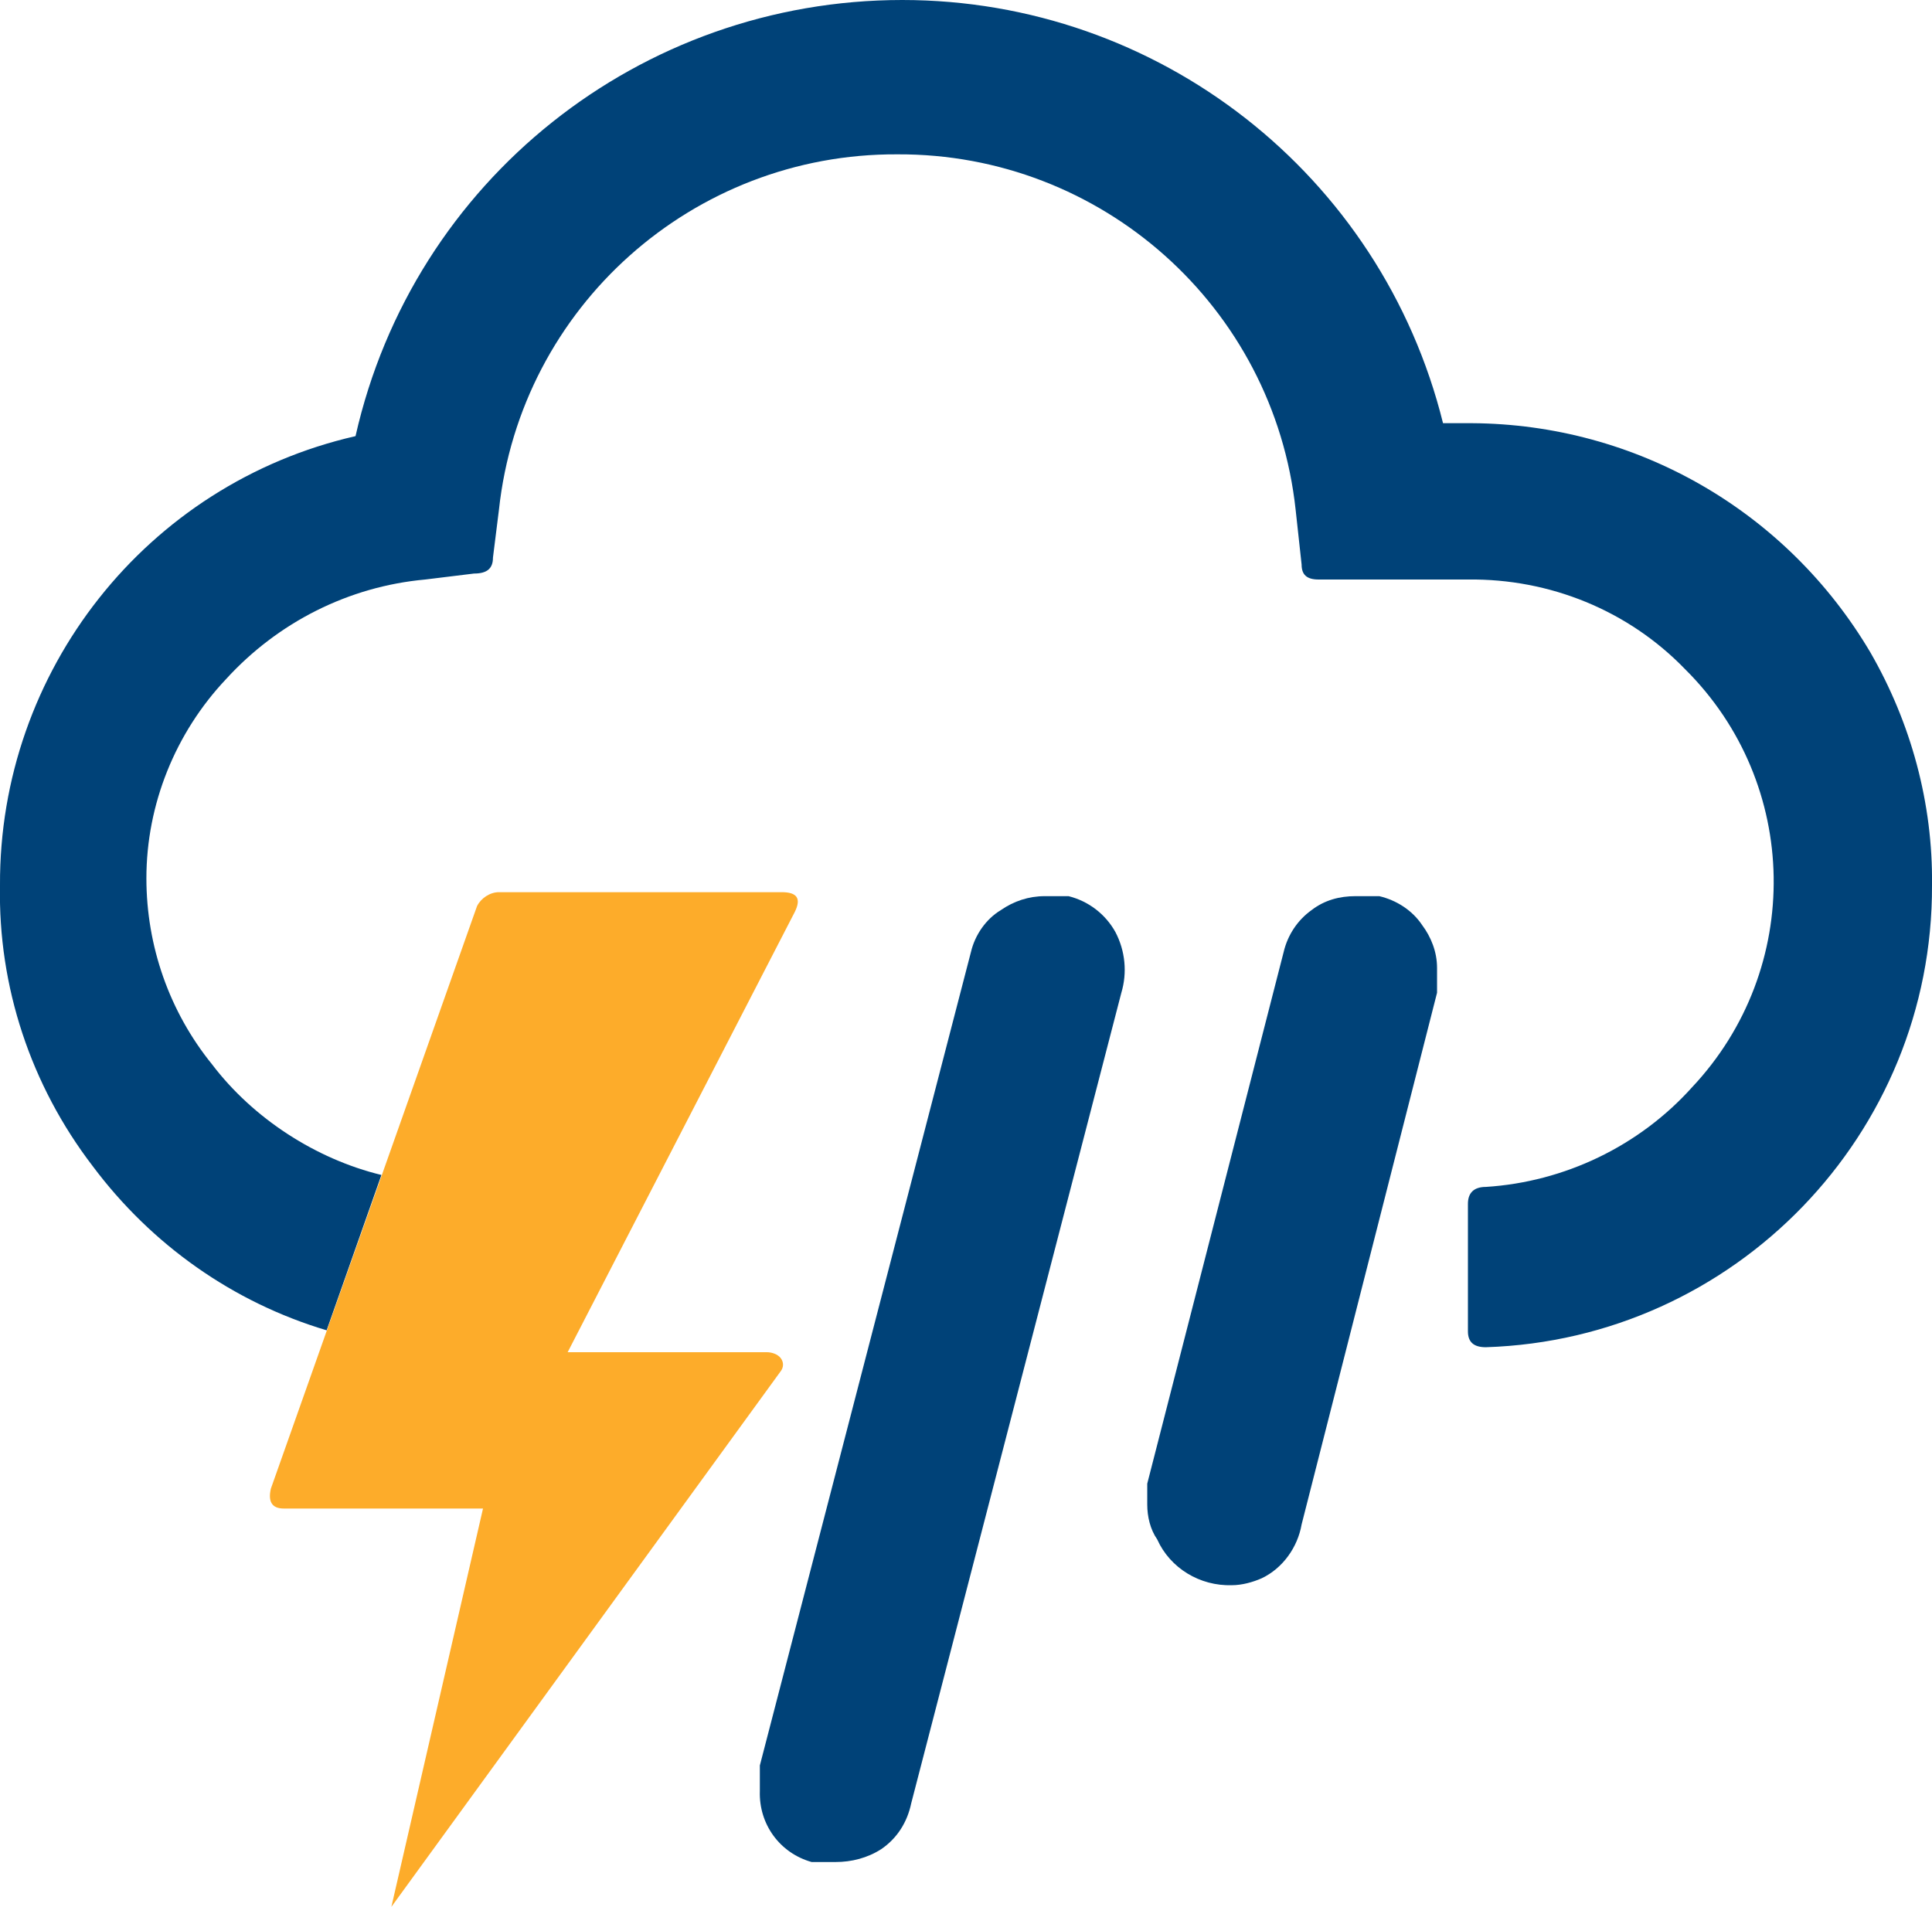 <?xml version="1.0" encoding="UTF-8"?><svg id="Layer_2" xmlns="http://www.w3.org/2000/svg" viewBox="0 0 19.4 19.15"><defs><style>.cls-1{fill:#004278;}.cls-2{fill:#fdac2a;}</style></defs><g id="Layer_1-2"><path class="cls-1" d="M7.63,17.99c0-.09,0-.17,0-.26l2.12-8.17c.04-.17,.15-.33,.3-.42,.13-.09,.28-.14,.44-.14h.24c.2,.05,.37,.18,.47,.36,.1,.19,.12,.41,.06,.61l-2.11,8.14c-.04,.19-.14,.35-.3,.46-.14,.09-.3,.13-.46,.13h-.24c-.32-.09-.53-.38-.52-.71Z"/><path class="cls-1" d="M11.52,15.11s0-.07,0-.11c0-.03,0-.07,0-.1l1.37-5.34c.04-.17,.14-.32,.28-.42,.13-.1,.28-.14,.44-.14h.24c.17,.04,.33,.14,.43,.29,.09,.12,.15,.27,.15,.43,0,.08,0,.17,0,.25l-1.36,5.34c-.04,.23-.19,.44-.4,.54-.09,.04-.2,.07-.3,.07-.32,.01-.62-.17-.75-.46-.07-.1-.1-.23-.1-.35Z"/><path class="cls-1" d="M3.28,13.36c-.94-.28-1.76-.86-2.35-1.65C.31,10.9-.02,9.91,0,8.89c-.01-2.15,1.47-4.03,3.57-4.51C4.15,1.81,6.43,0,9.06,0,11.63,0,13.87,1.75,14.49,4.25h.29c1.65,.01,3.16,.88,4,2.3,.41,.71,.63,1.52,.62,2.34,.01,2.5-1.98,4.56-4.48,4.64-.12,0-.18-.05-.18-.16v-1.28c0-.11,.06-.17,.18-.17,.79-.05,1.54-.41,2.07-1,1.12-1.19,1.09-3.05-.07-4.2-.57-.59-1.36-.91-2.18-.9h-1.5c-.12,0-.17-.05-.17-.15l-.06-.55c-.22-2.04-1.95-3.58-4-3.57-2.05-.01-3.78,1.53-4,3.57l-.06,.48c0,.11-.06,.16-.19,.16l-.49,.06c-.77,.07-1.48,.43-2,1-.51,.54-.8,1.26-.8,2,0,.68,.23,1.34,.66,1.87,.41,.54,1.04,.95,1.7,1.11l-.55,1.56Z"/><path class="cls-2" d="M4.79,9.1c.04-.08,.13-.14,.22-.14h2.84c.15,0,.2,.06,.13,.2l-2.28,4.42h2c.05,0,.11,.02,.14,.06,.03,.04,.03,.09,0,.13l-3.91,5.38,.92-4H2.85c-.12,0-.16-.07-.13-.2l2.07-5.85Z"/></g></svg>